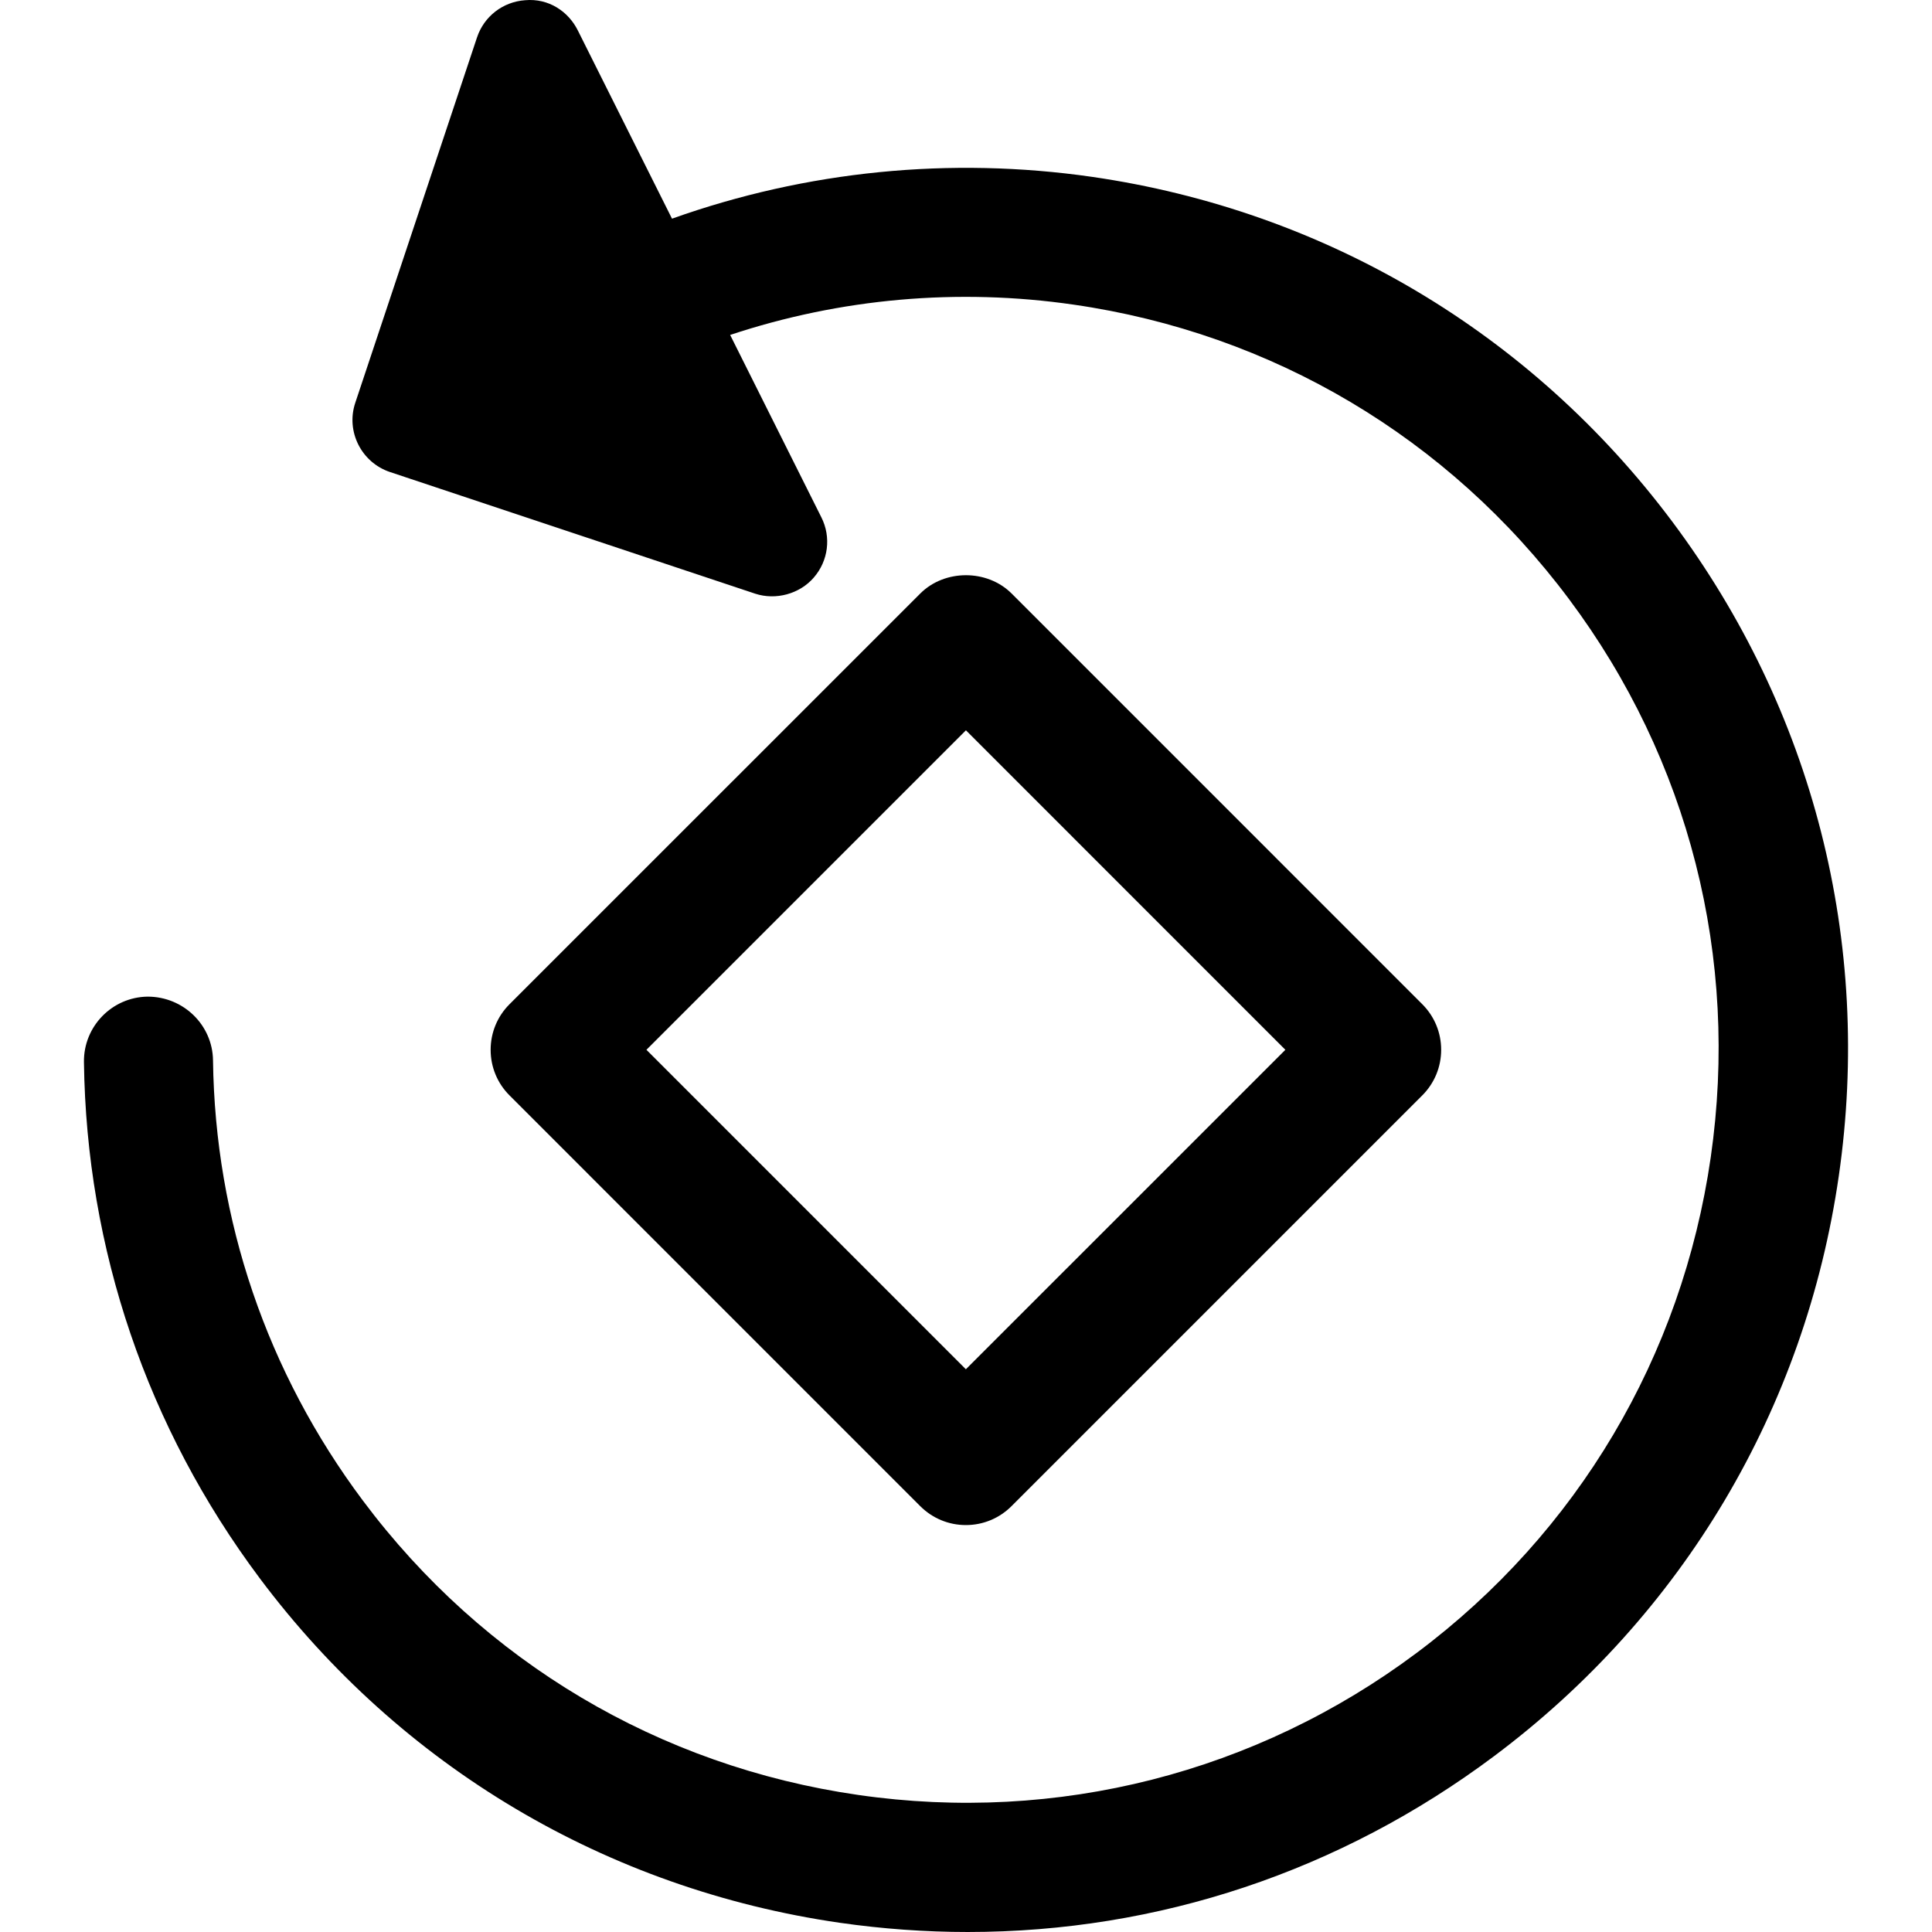 <?xml version="1.0" encoding="iso-8859-1"?>
<!-- Uploaded to: SVG Repo, www.svgrepo.com, Generator: SVG Repo Mixer Tools -->
<!DOCTYPE svg PUBLIC "-//W3C//DTD SVG 1.1//EN" "http://www.w3.org/Graphics/SVG/1.1/DTD/svg11.dtd">
<svg fill="#000000" version="1.1" id="Capa_1" xmlns="http://www.w3.org/2000/svg" xmlns:xlink="http://www.w3.org/1999/xlink" 
	 width="800px" height="800px" viewBox="0 0 558.957 558.956"
	 xml:space="preserve">
<g>
	<g>
		<path d="M279.439,441.225c4.989,0,9.67-1.951,13.204-5.47l118.833-118.834c3.523-3.519,5.474-8.223,5.474-13.198
			c0-4.975-1.945-9.68-5.474-13.203L292.662,171.7c-7.057-7.042-19.346-7.042-26.4,0l-118.84,118.824
			c-3.528,3.519-5.472,8.228-5.472,13.203c0,4.975,1.939,9.675,5.472,13.198l118.817,118.829
			C269.771,439.273,274.455,441.225,279.439,441.225z M187.024,303.723l92.434-92.432l92.417,92.432l-92.436,92.427L187.024,303.723
			z"/>
		<path d="M483.811,150.913c-40.818-54.577-100.454-90-167.912-99.754c-40.933-5.885-82.598-1.755-121.479,12.106l-27.27-54.507
			c-2.705-5.395-8.349-9.311-15.236-8.695c-6.429,0.458-11.887,4.681-13.912,10.781l-35.218,105.7
			c-2.751,8.232,1.722,17.212,10.013,20.012l105.7,35.208c5.958,1.951,12.846,0.075,16.928-4.648
			c4.233-4.849,5.094-11.724,2.208-17.445l-26.39-52.766c31.89-10.594,65.904-13.619,99.332-8.774
			c57.592,8.298,108.49,38.545,143.335,85.165c34.774,46.517,49.354,103.875,41.033,161.537
			c-8.326,57.648-38.531,108.557-85.039,143.345c-46.456,34.756-104.071,49.435-161.572,41.132
			c-57.587-8.294-108.484-38.536-143.338-85.16c-27.771-37.127-42.764-81.18-43.366-127.384
			c-0.128-10.174-8.506-18.426-18.92-18.426c-10.289,0.141-18.552,8.62-18.419,18.921c0.707,54.138,18.276,105.756,50.806,149.281
			c40.813,54.567,100.447,90,167.915,99.754c12.295,1.764,24.73,2.66,36.965,2.66c55.134,0,107.798-17.595,152.28-50.871
			c54.591-40.828,90.019-100.449,99.745-167.912C541.748,272.724,524.625,205.5,483.811,150.913z"/>
	</g>
</g>
</svg>